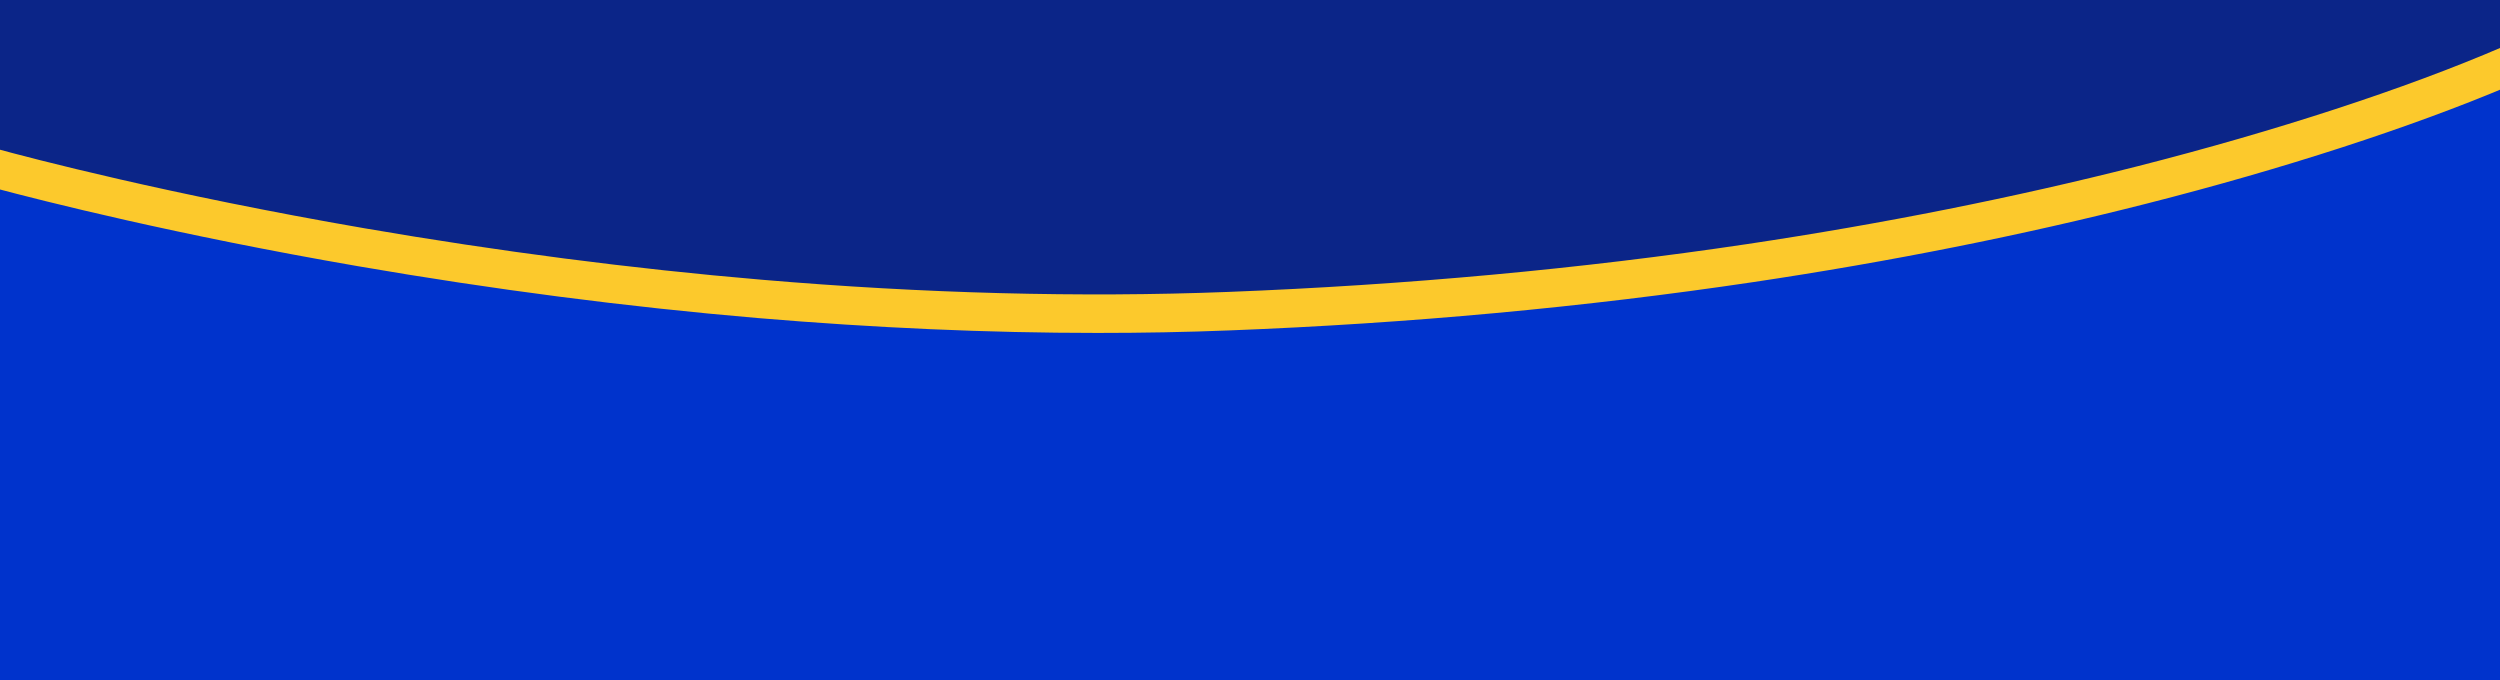 <svg xmlns="http://www.w3.org/2000/svg" id="Layer_1" viewBox="0 0 1884 512.7"><defs><style>      .st0 {        fill: #0b2588;      }      .st1 {        fill: #fcc92c;      }      .st2 {        fill: #03c;      }    </style></defs><g id="Layer_11" data-name="Layer_1"><path class="st0" d="M1890.3,38.7v15.6c-6.1,2.3-71.2,27-109.7,43.3-26.3,11.1-124.1,33.6-225.5,54.7-54.4,11.3-109.7,22.2-155.6,30.6-23.5,4.3-52.2,8.5-84.6,12.4-148.8,18.1-374.6,31.6-523.9,36.6-35.1,1.2-70,1.1-104.4,0-35.8-1.1-71.2-3.2-105.7-6-104.2-8.3-201-22.2-281.6-30.5C167.5,181.8-1.1,125-3.8,124.2h0s0-12.4,0-12.4L-3.2-4.5l1892.1-.8,1.2,38.9.2,5.1Z"></path><polygon class="st2" points="1890.3 47.9 1890.3 527.1 -3.8 527.1 -3.8 124.1 -3.8 124.2 180.5 169.8 357.6 200.9 581 226 634.1 232 843.9 232 1171.7 216.5 1314.9 195.4 1399.5 182.9 1488.6 169.8 1555.2 152.3 1688.9 117 1864.5 58 1890.3 47.9"></polygon></g><path class="st1" d="M1890.3,38.7v26.3c-73.4,31-169.7,62.3-272.4,88.4-93.8,23.9-193.6,43.8-296.7,59.2-126.8,18.9-259.6,31.2-394.7,36.4-32.6,1.3-65.8,1.9-99.5,1.9-82.5,0-168.1-3.8-255.8-11.2-98.7-8.4-200.2-21.6-301.5-39.1C132.6,176.9,32.2,151.4-3.8,141.8v-30c26.6,7.3,131.1,34.8,278.9,60.3,100.5,17.3,201.1,30.4,298.9,38.7,122.2,10.4,240.4,13.5,351.4,9.2,134.1-5.2,265.8-17.3,391.5-36.1,102.2-15.3,201-35,293.9-58.6,104.5-26.6,202.2-58.5,275-89.9,2.6-1.1,3.5-1.5,4.3-1.8h0s.2,5.1.2,5.1Z"></path></svg>
